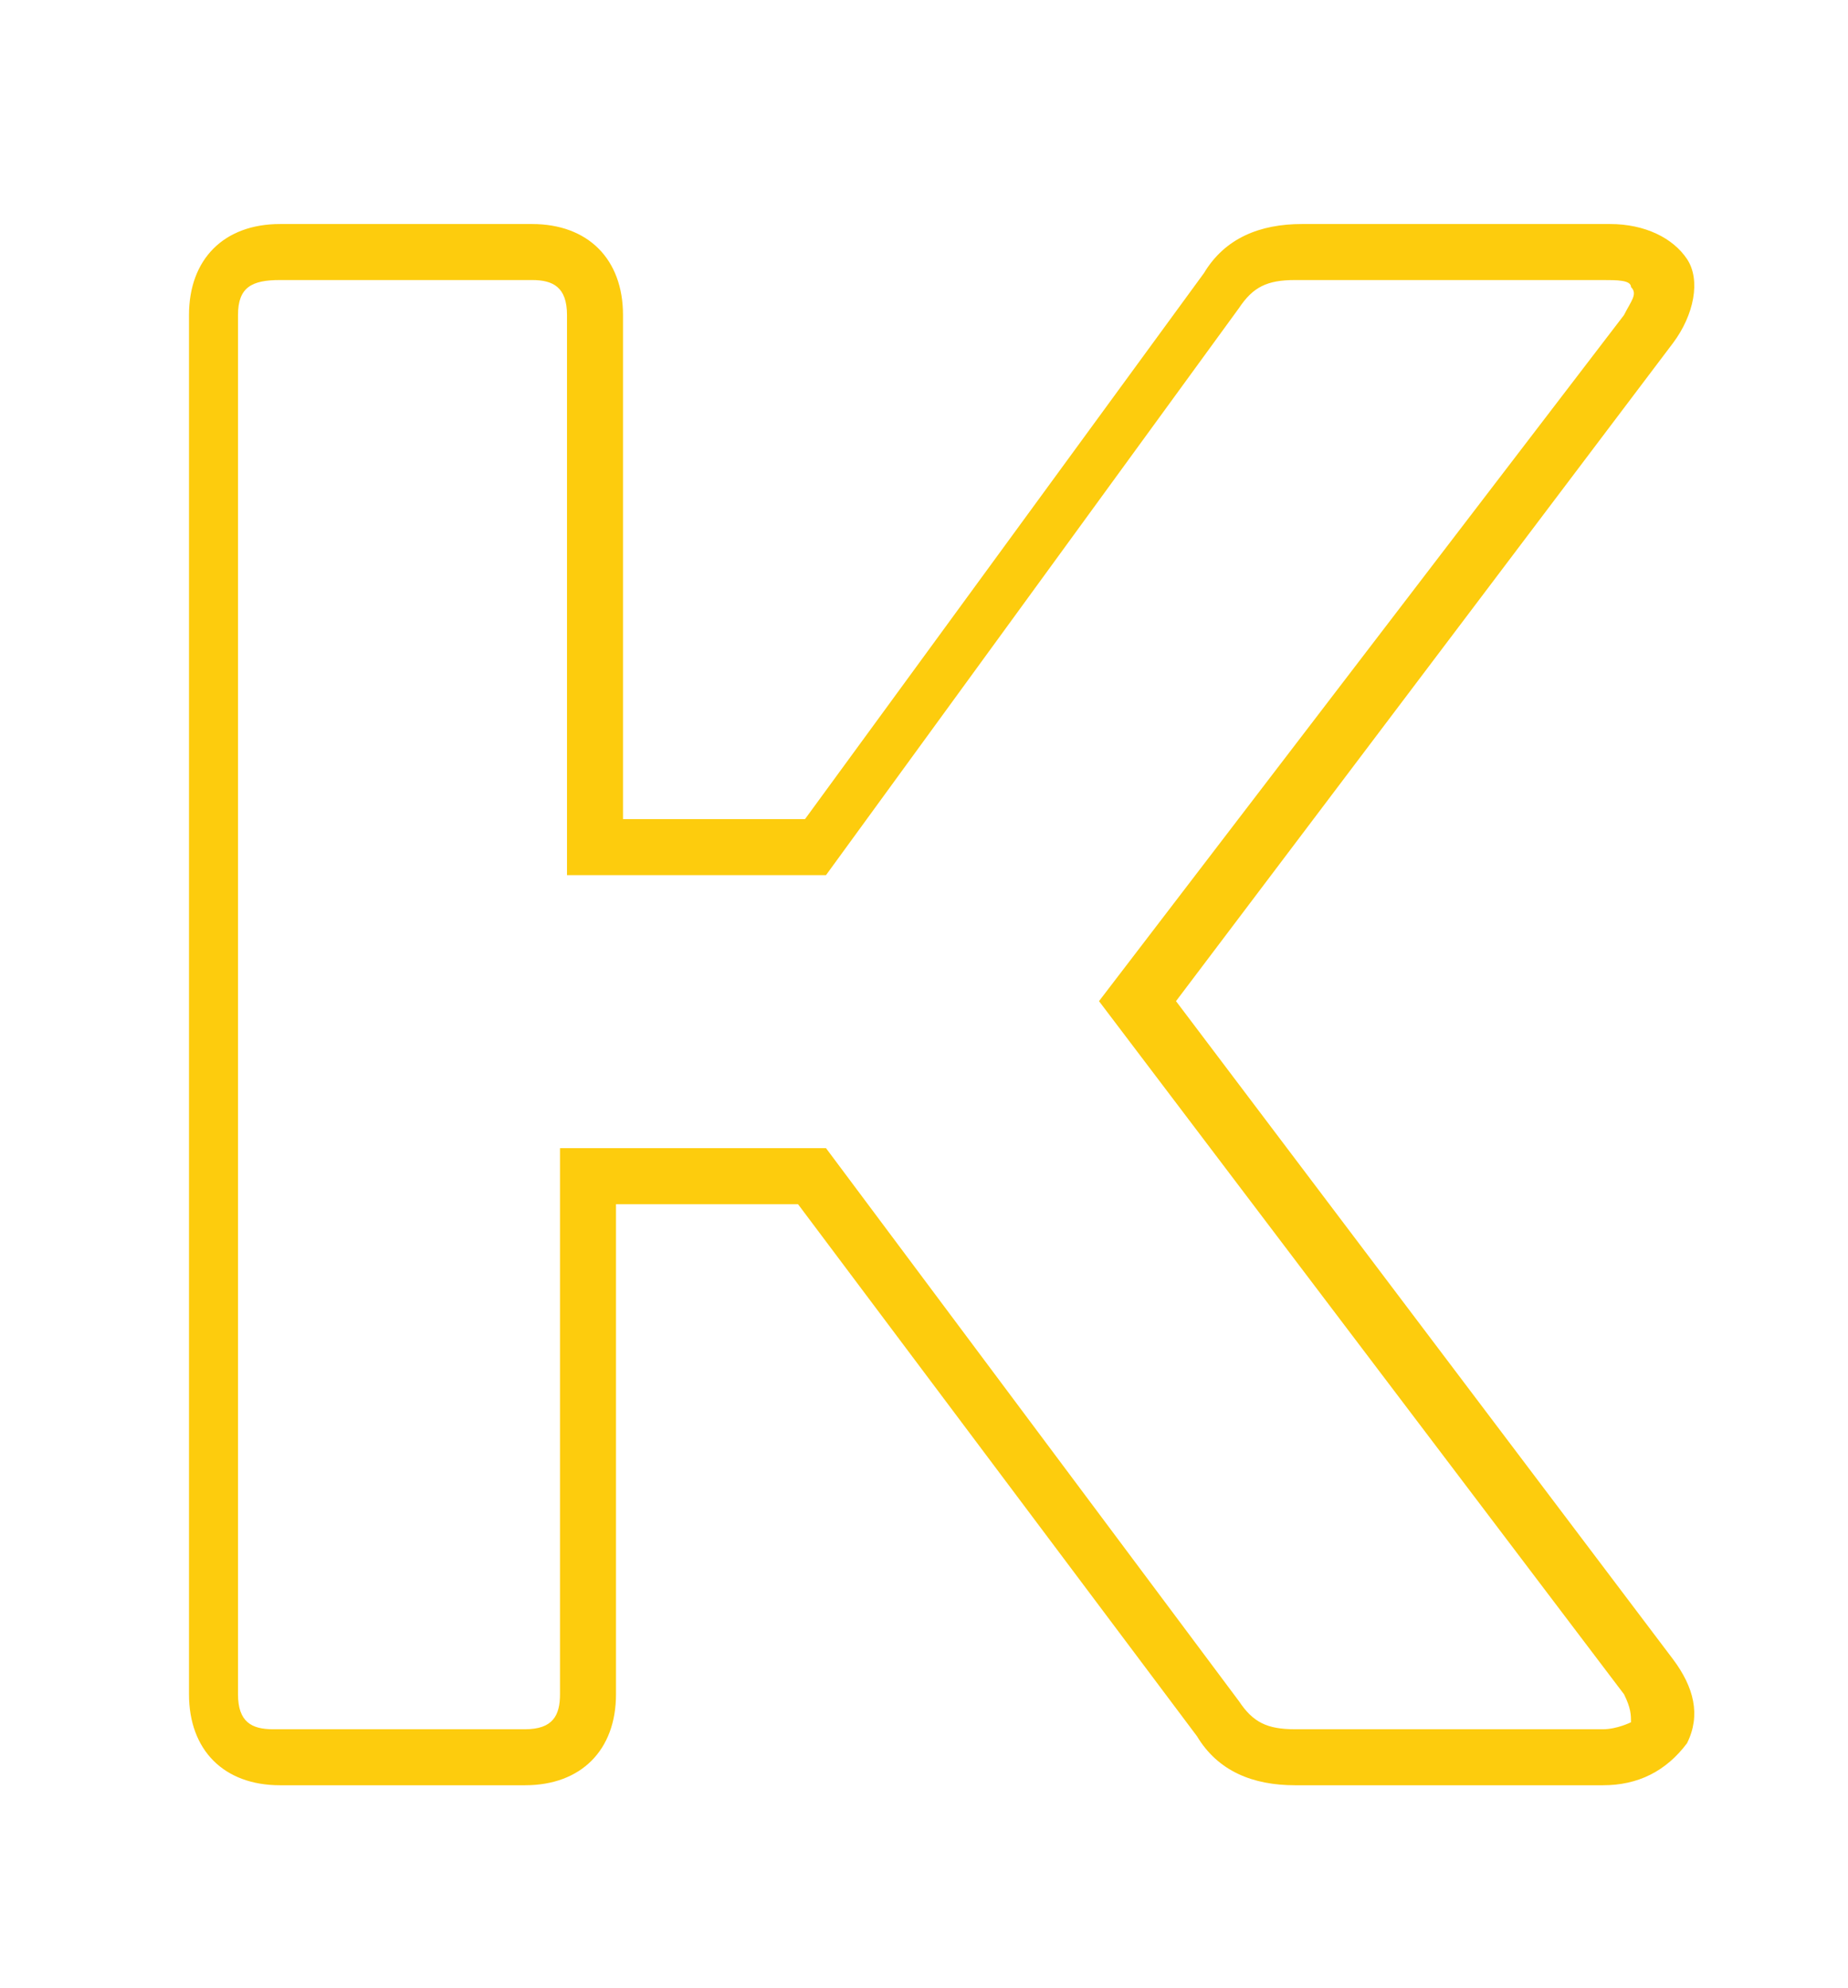 <?xml version="1.0" encoding="utf-8"?>
<!-- Generator: Adobe Illustrator 26.0.2, SVG Export Plug-In . SVG Version: 6.00 Build 0)  -->
<svg version="1.1" id="Laag_1" xmlns="http://www.w3.org/2000/svg" xmlns:xlink="http://www.w3.org/1999/xlink" x="0px" y="0px"
	 viewBox="0 0 26.4 28.4" style="enable-background:new 0 0 26.4 28.4;" xml:space="preserve">
<style type="text/css">
	.st0{fill:#FDCC0D;}
</style>
<g>
	<g>
		<path class="st0" d="M22.9,25.5h-4.4c-0.6,0-1.1-0.2-1.4-0.7l-5.7-7.6H8.8v7c0,0.8-0.5,1.3-1.3,1.3H4c-0.8,0-1.3-0.5-1.3-1.3V4.5
			c0-0.8,0.5-1.3,1.3-1.3h3.6c0.8,0,1.3,0.5,1.3,1.3v7.2h2.6l5.7-7.8c0.3-0.5,0.8-0.7,1.4-0.7h4.4c0.5,0,0.9,0.2,1.1,0.5
			c0.2,0.3,0.1,0.8-0.2,1.2l-7.1,9.4l7.1,9.4c0.3,0.4,0.4,0.8,0.2,1.2C23.8,25.3,23.4,25.5,22.9,25.5z M8.1,16.4h3.7l5.9,7.9
			c0.2,0.3,0.4,0.4,0.8,0.4h4.4c0.2,0,0.4-0.1,0.4-0.1c0-0.1,0-0.2-0.1-0.4l-7.5-9.9l7.5-9.8c0.1-0.2,0.2-0.3,0.1-0.4
			C23.3,4,23.1,4,22.9,4h-4.4c-0.4,0-0.6,0.1-0.8,0.4l-5.9,8.1H8.1v-8C8.1,4.1,7.9,4,7.6,4H4C3.6,4,3.4,4.1,3.4,4.5v19.7
			c0,0.4,0.2,0.5,0.5,0.5h3.6c0.4,0,0.5-0.2,0.5-0.5V16.4z"/>
	</g>
</g>
</svg>
